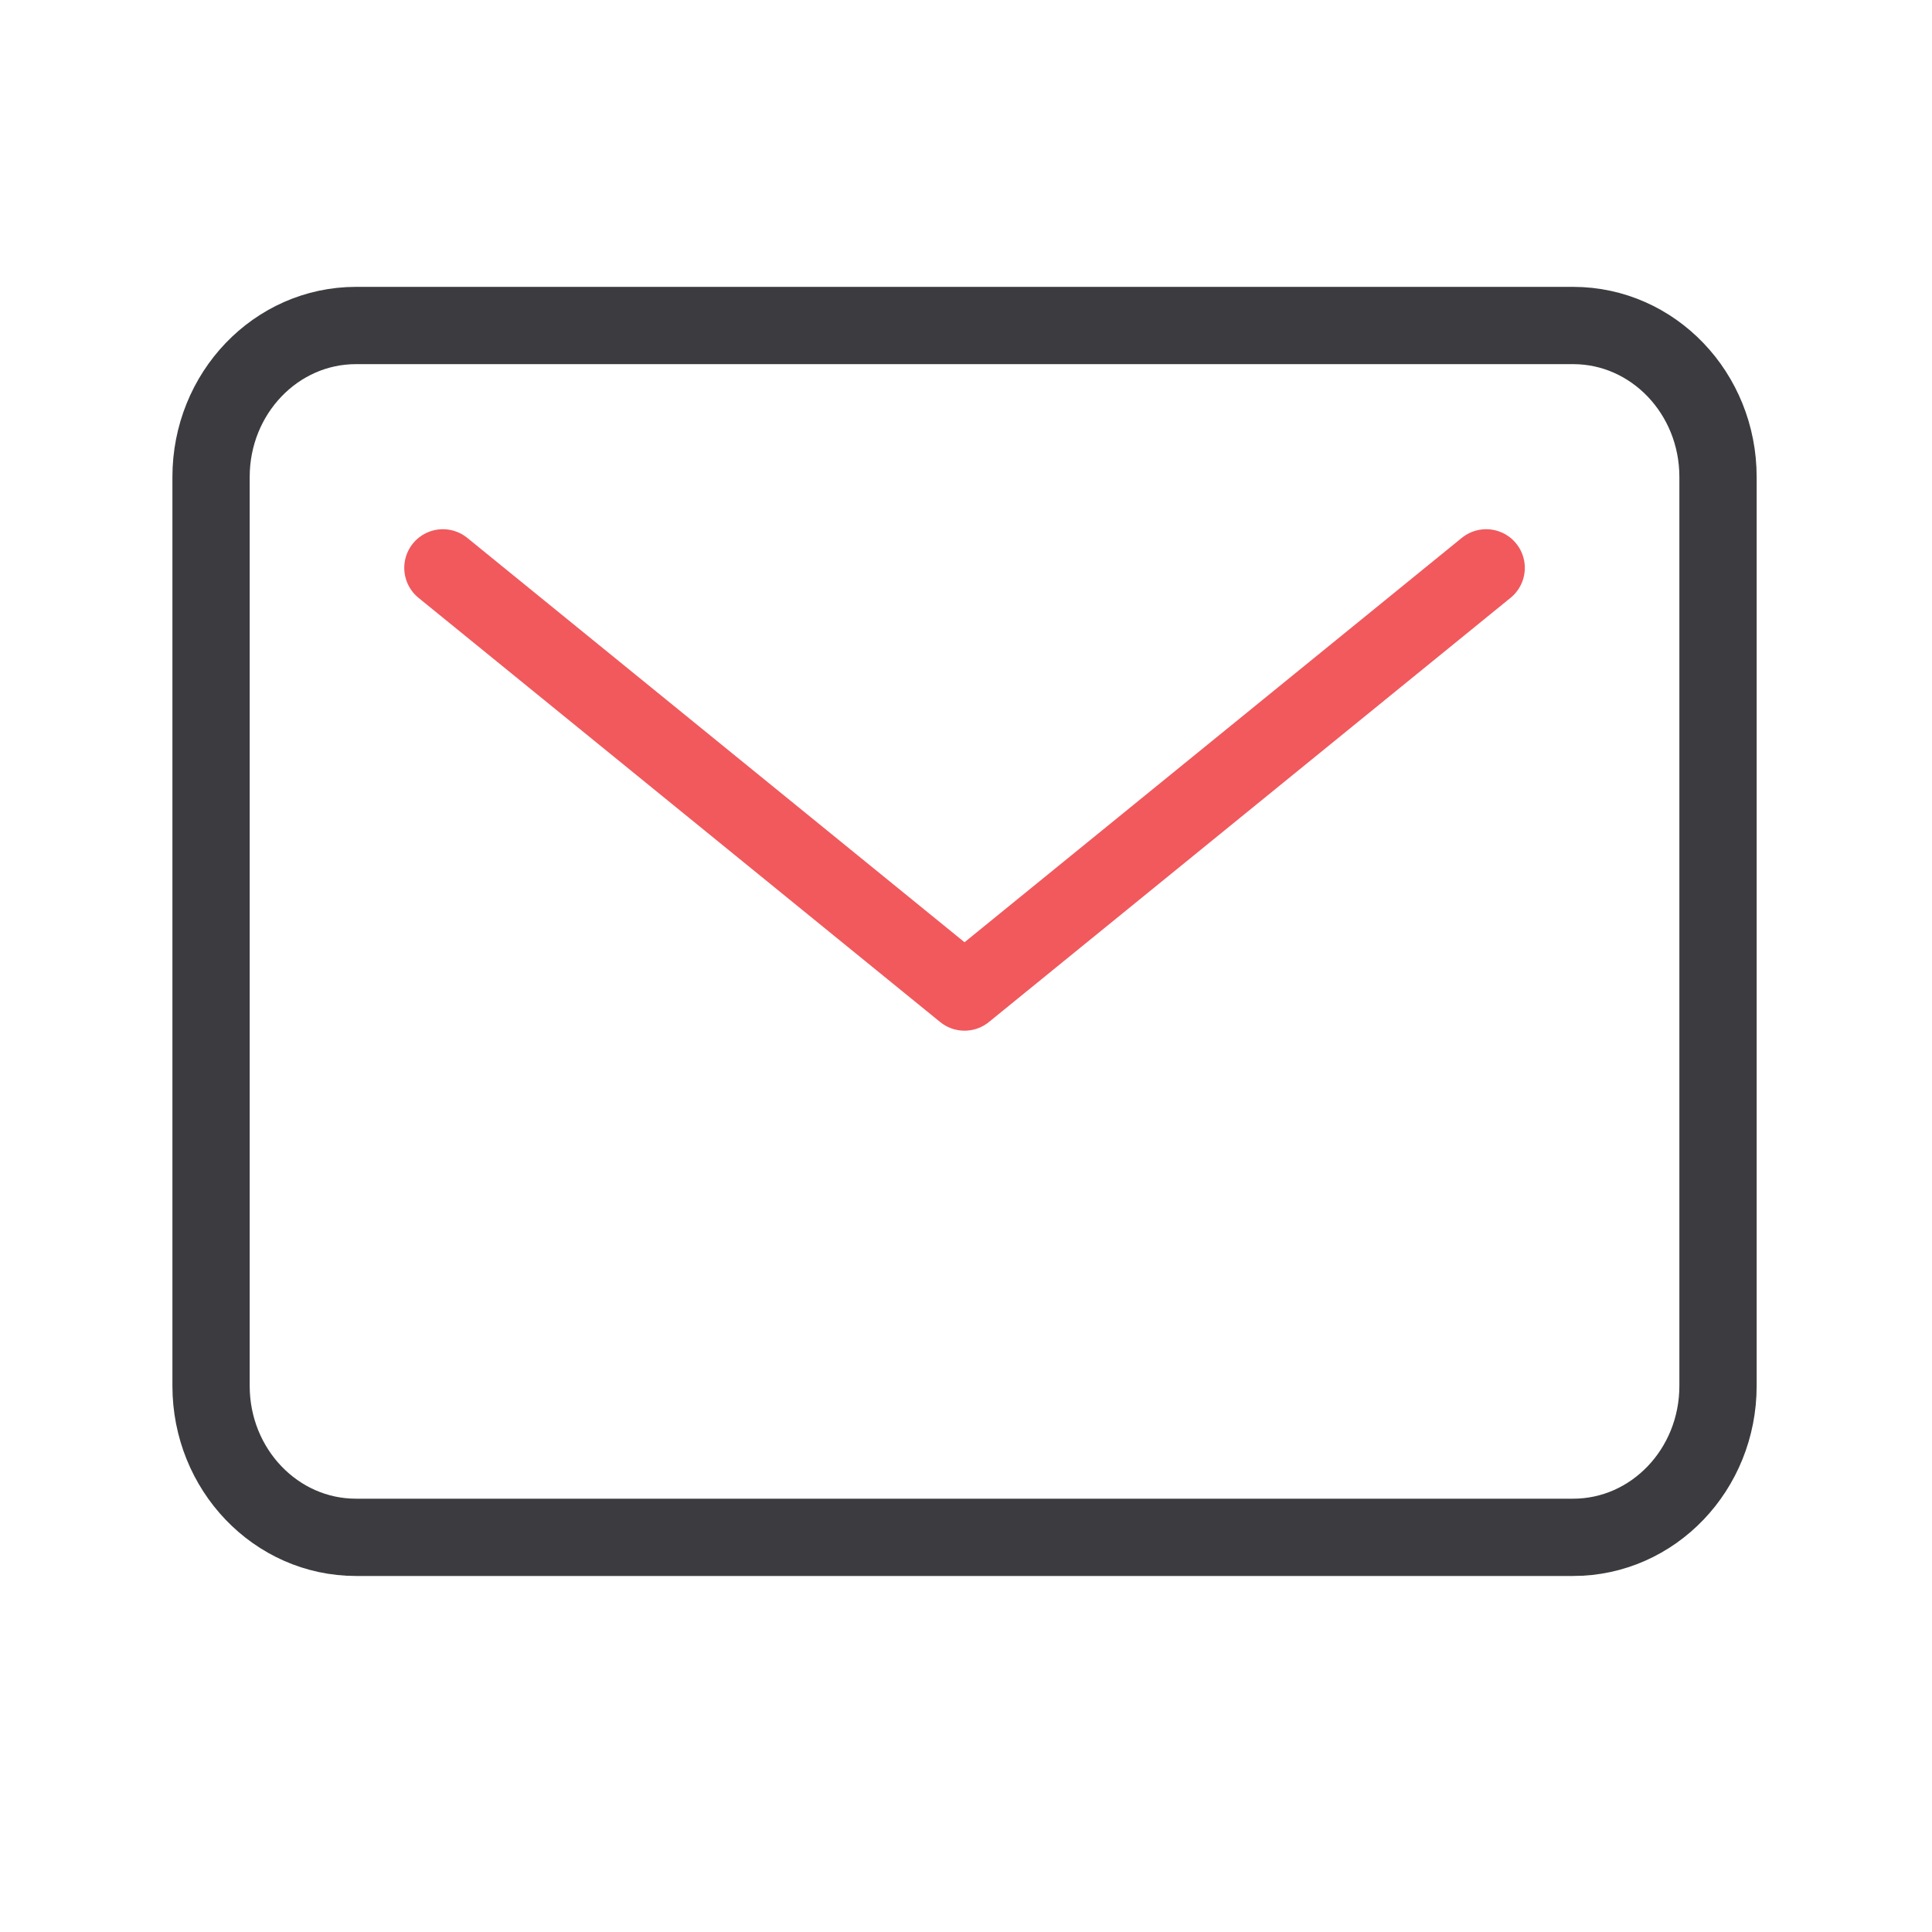 <svg width="25" height="25" viewBox="0 0 25 25" fill="none" xmlns="http://www.w3.org/2000/svg">
<path d="M20.356 4.212H4.606C3.571 4.212 2.731 5.089 2.731 6.172V17.933C2.731 19.016 3.571 19.893 4.606 19.893H20.356C21.392 19.893 22.231 19.016 22.231 17.933V6.172C22.231 5.089 21.392 4.212 20.356 4.212Z" stroke="#3C3B40" stroke-linecap="round" stroke-linejoin="round"/>
<path d="M5.731 7.348L12.481 12.837L19.231 7.348" stroke="#F1595D" stroke-linecap="round" stroke-linejoin="round"/>
</svg>
